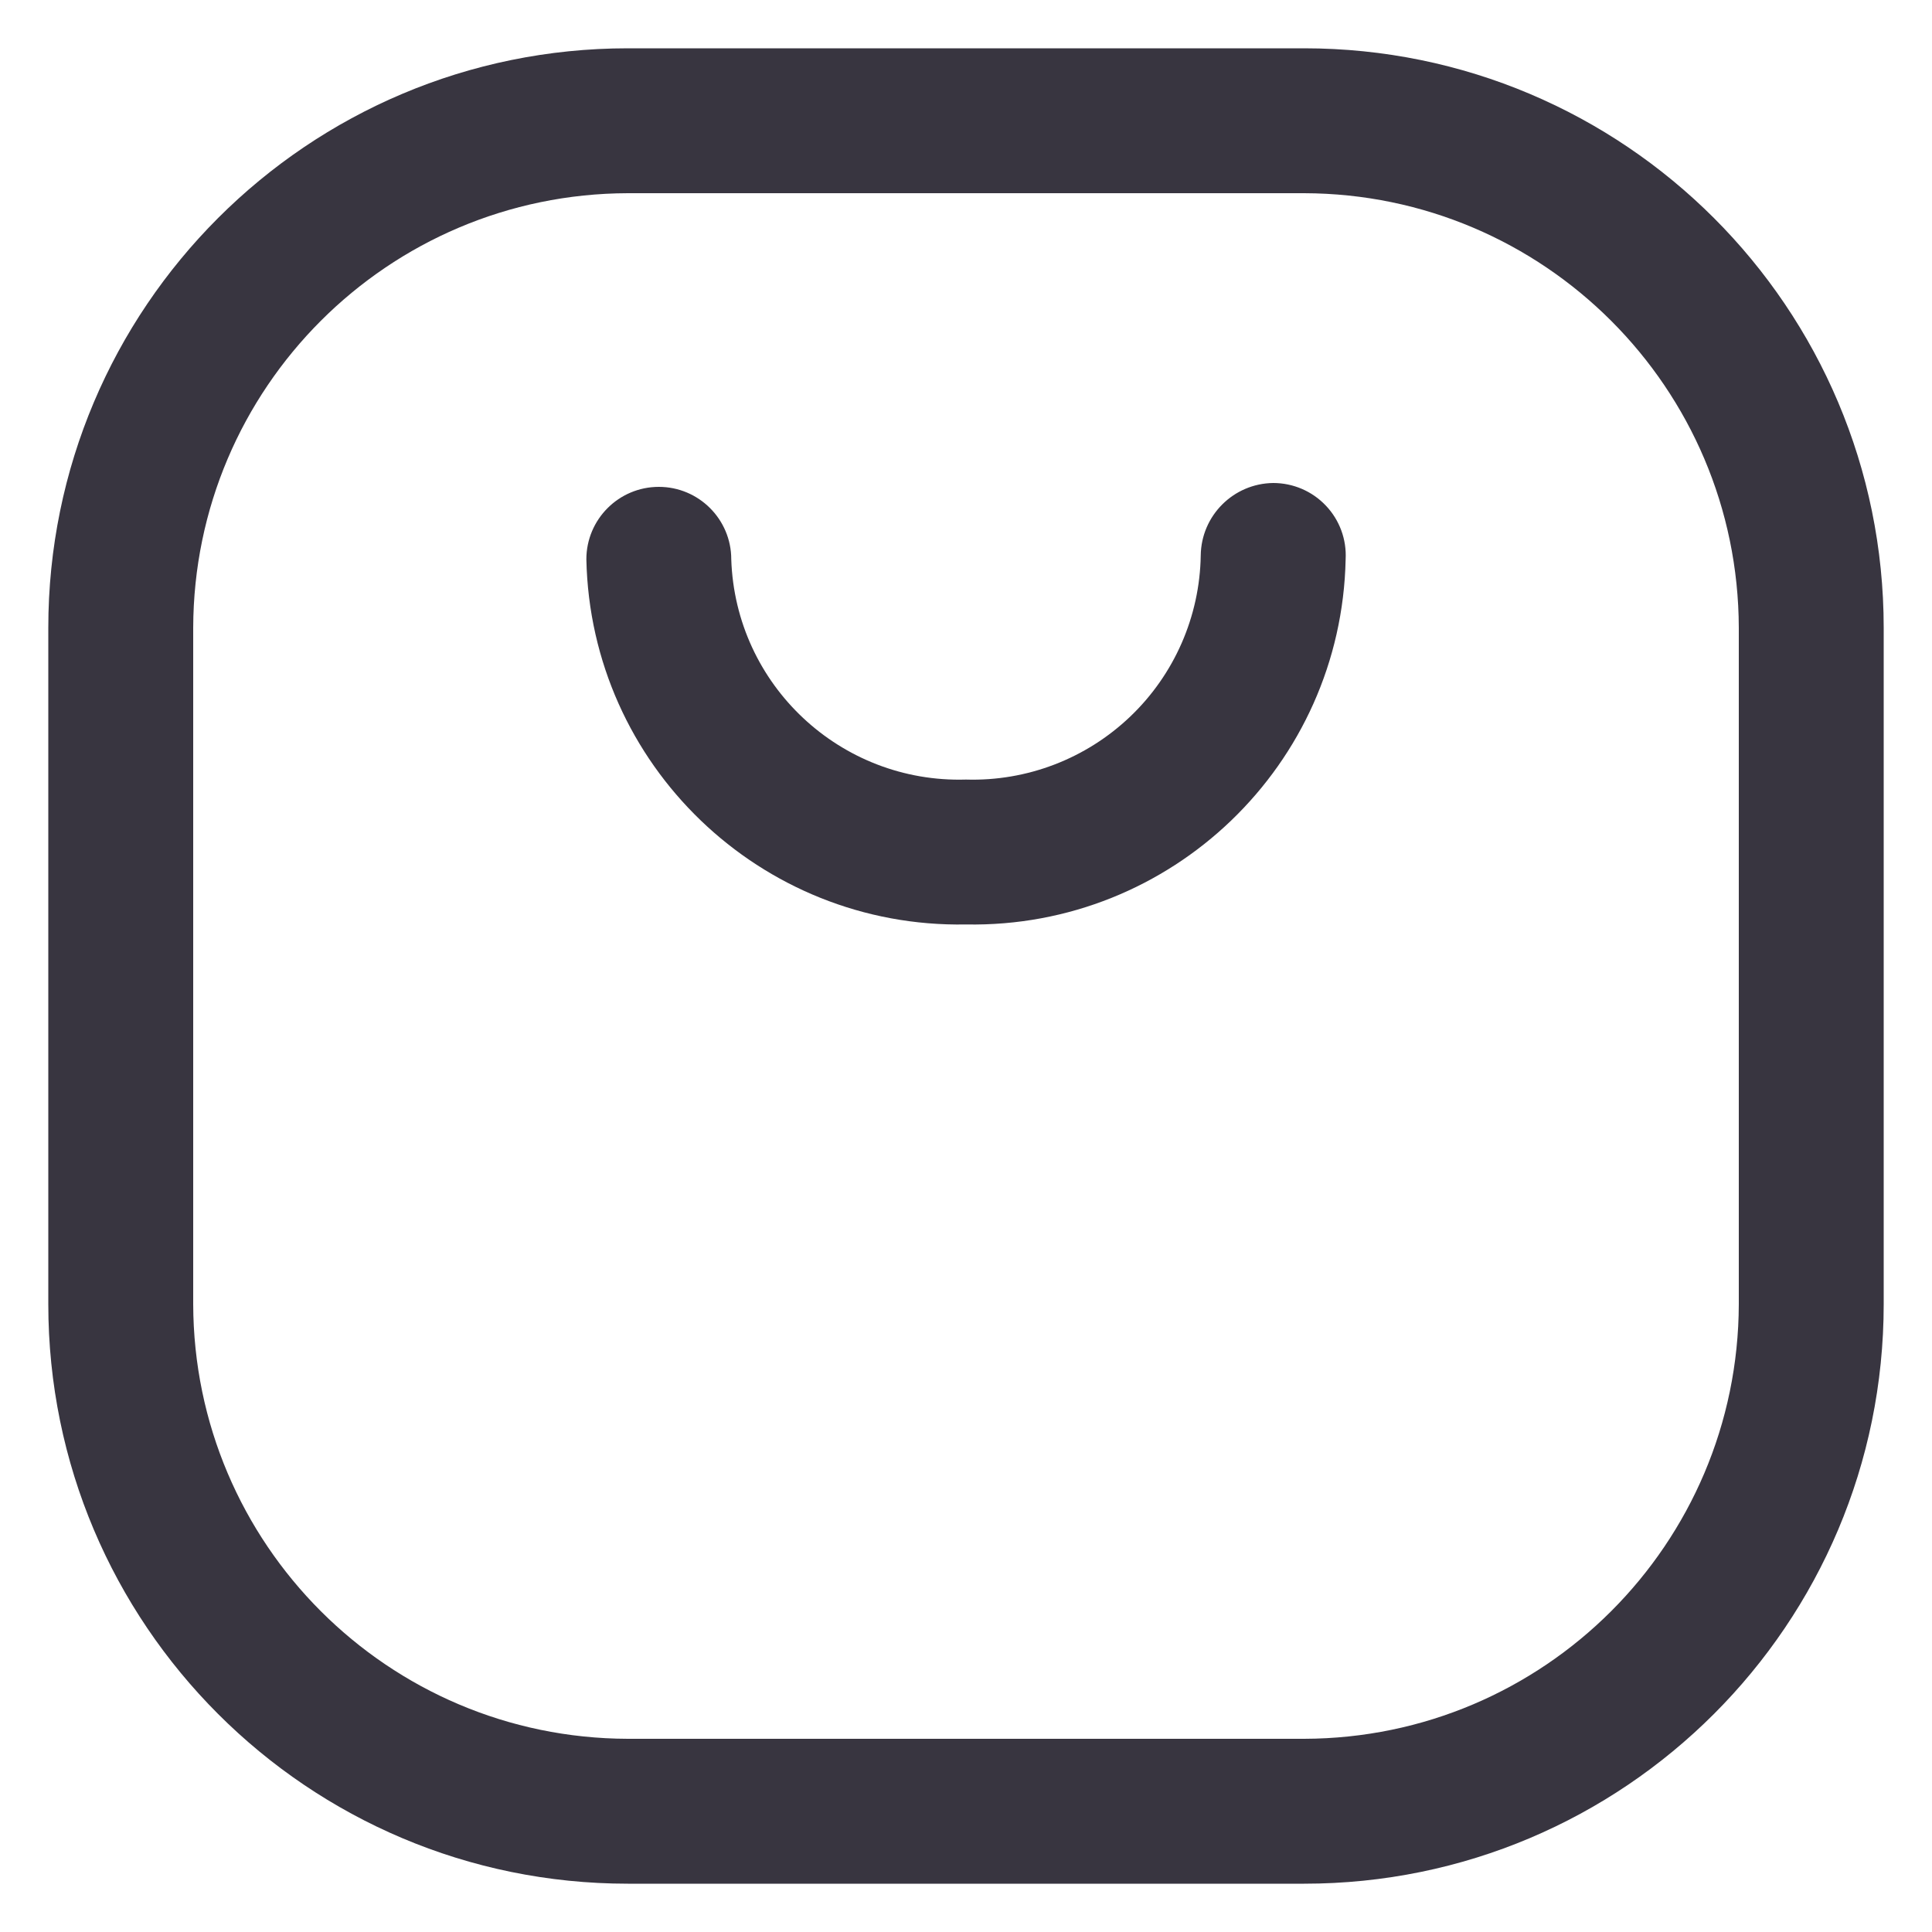 <?xml version="1.0" encoding="UTF-8"?> <svg xmlns="http://www.w3.org/2000/svg" width="20" height="20" viewBox="0 0 20 20" fill="none"><path fill-rule="evenodd" clip-rule="evenodd" d="M6.5 0.5H13.5C16.814 0.5 19.5 3.186 19.5 6.5V13.5C19.5 16.814 16.814 19.5 13.5 19.5H6.5C3.186 19.5 0.5 16.814 0.5 13.5V6.5C0.5 3.186 3.186 0.5 6.5 0.5ZM13.5 18C15.983 17.994 17.994 15.983 18 13.5V6.5C17.994 4.017 15.983 2.006 13.5 2H6.5C4.017 2.006 2.006 4.017 2 6.5V13.5C2.006 15.983 4.017 17.994 6.5 18H13.5Z" fill="#383540"></path><path d="M13.18 5C12.768 5.005 12.435 5.338 12.43 5.75C12.42 6.381 12.157 6.982 11.7 7.418C11.243 7.854 10.631 8.089 10 8.07C8.7 8.109 7.613 7.09 7.57 5.79C7.57 5.376 7.234 5.04 6.82 5.04C6.406 5.04 6.07 5.376 6.07 5.79C6.114 7.918 7.872 9.609 10 9.57C12.128 9.609 13.886 7.918 13.93 5.79C13.941 5.584 13.867 5.383 13.725 5.234C13.583 5.084 13.386 5 13.18 5Z" fill="#383540"></path></svg> 